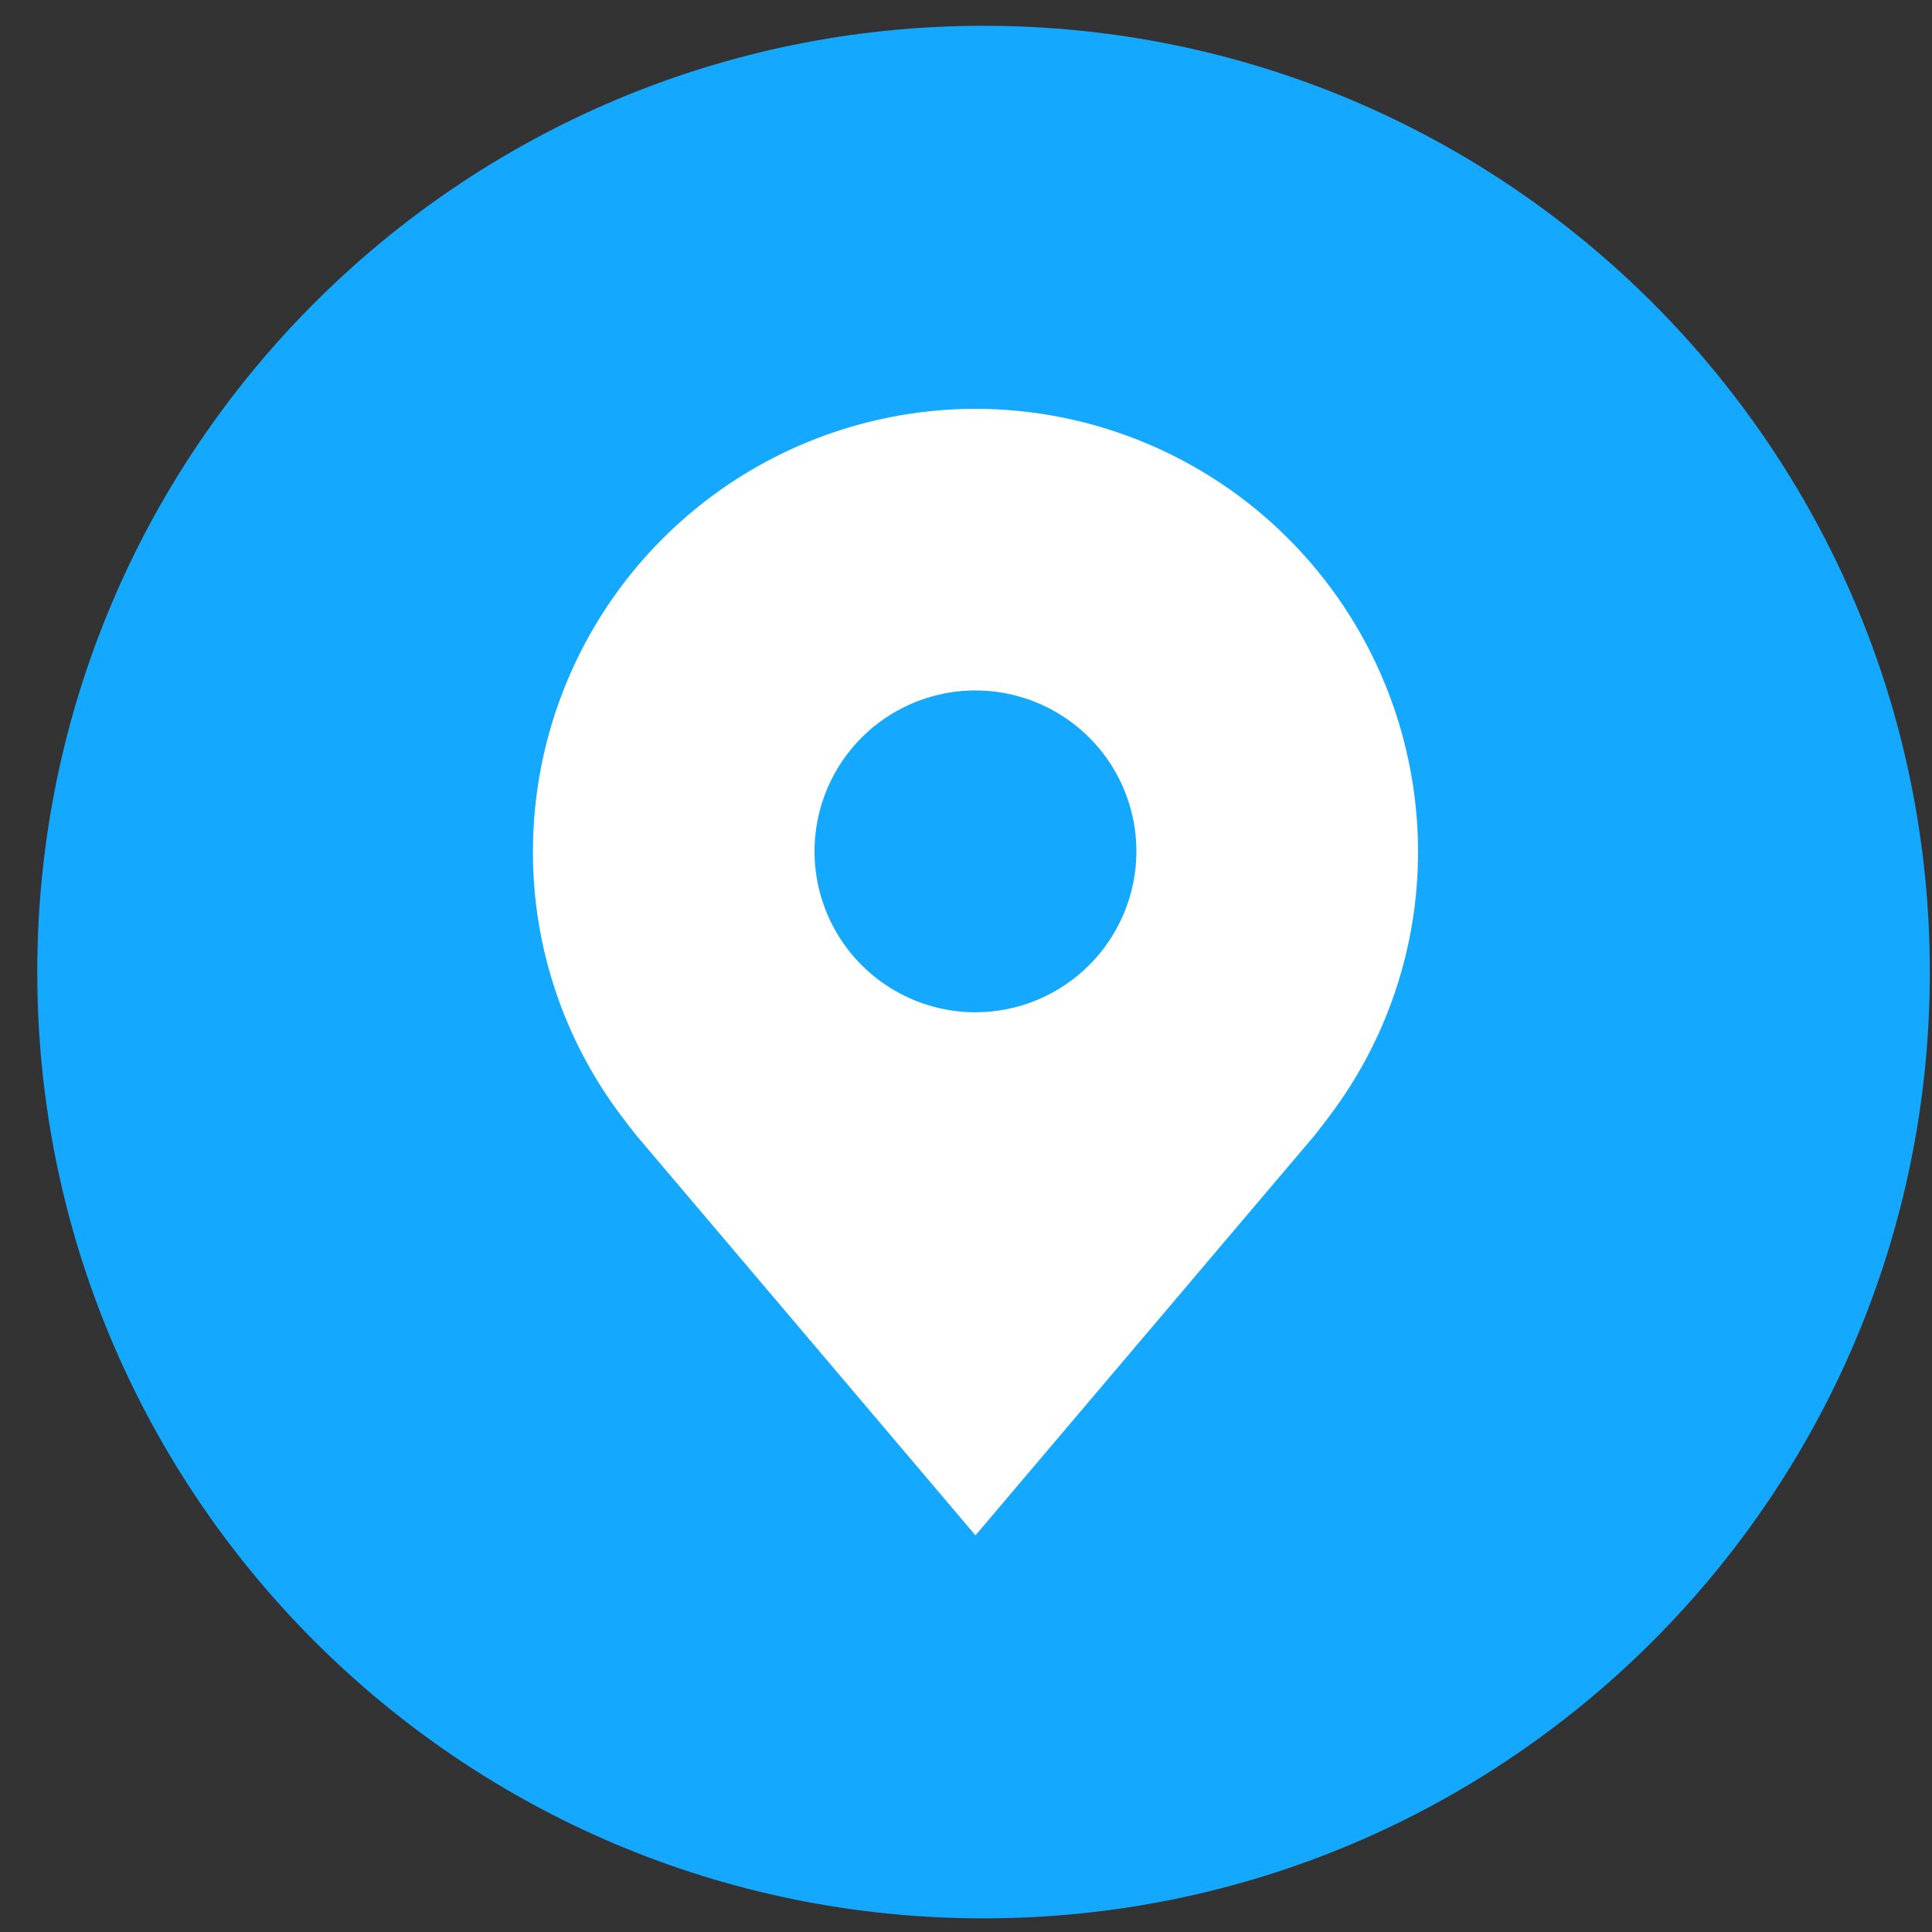 <svg width="49" height="49" viewBox="0 0 49 49" fill="none" xmlns="http://www.w3.org/2000/svg">
<rect x="0" y="0" width="49" height="49" fill="#333333" stroke="none"/>
<path d="M48.945 24.654C48.945 37.909 38.2 48.654 24.945 48.654C11.691 48.654 0.945 37.909 0.945 24.654C0.945 11.399 11.691 0.654 24.945 0.654C38.2 0.654 48.945 11.399 48.945 24.654Z" fill="#14A8FF" stroke="#14A8FF" stroke-width="374"/>
<path d="M24.74 10.368C21.764 10.372 18.911 11.555 16.807 13.66C14.703 15.764 13.519 18.617 13.516 21.593C13.512 24.024 14.306 26.39 15.777 28.327C15.777 28.327 16.083 28.73 16.133 28.789L24.74 38.94L33.351 28.784C33.396 28.729 33.703 28.327 33.703 28.327L33.704 28.324C35.174 26.388 35.968 24.023 35.965 21.593C35.961 18.617 34.777 15.764 32.673 13.66C30.569 11.555 27.716 10.372 24.74 10.368ZM24.74 25.674C23.933 25.674 23.144 25.435 22.473 24.986C21.801 24.538 21.278 23.9 20.969 23.155C20.66 22.409 20.579 21.588 20.737 20.796C20.894 20.005 21.283 19.277 21.854 18.706C22.425 18.136 23.152 17.747 23.944 17.589C24.736 17.432 25.556 17.513 26.302 17.822C27.048 18.131 27.685 18.654 28.134 19.325C28.582 19.996 28.822 20.785 28.822 21.593C28.82 22.675 28.39 23.712 27.625 24.477C26.86 25.242 25.822 25.673 24.74 25.674Z" fill="white"/>
</svg>
